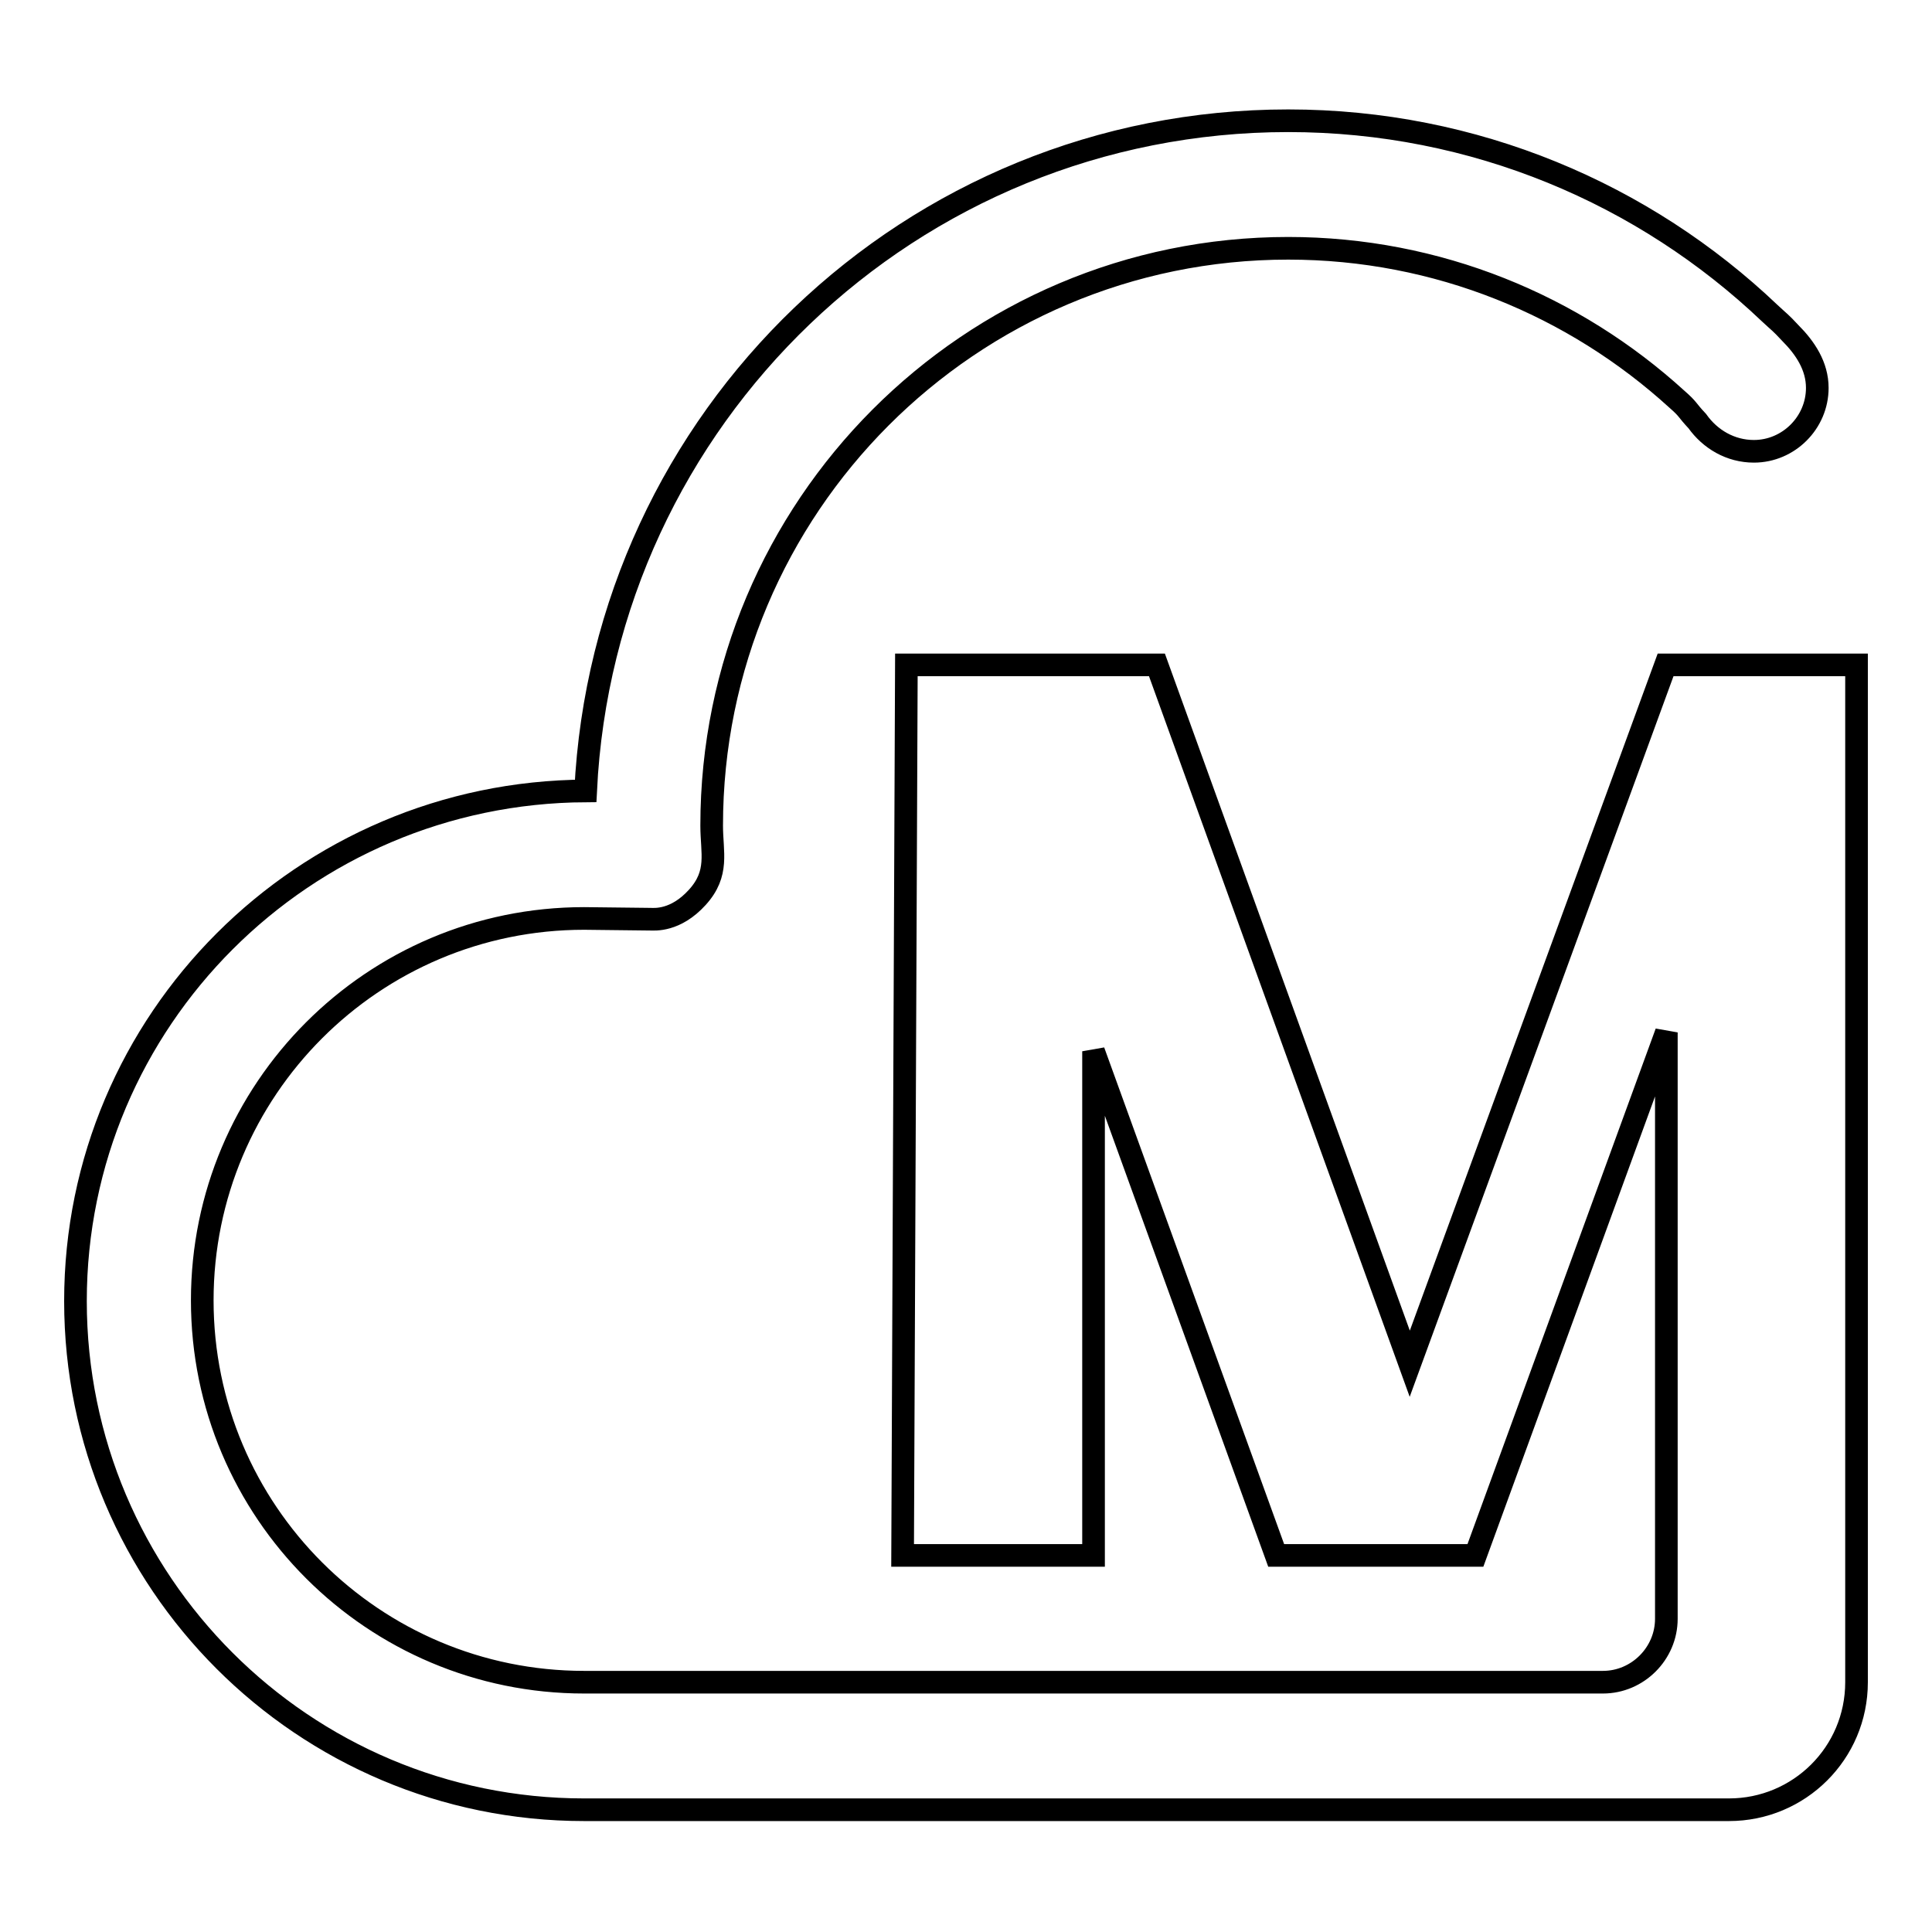 <?xml version="1.0" encoding="utf-8"?>
<!-- Svg Vector Icons : http://www.onlinewebfonts.com/icon -->
<!DOCTYPE svg PUBLIC "-//W3C//DTD SVG 1.1//EN" "http://www.w3.org/Graphics/SVG/1.1/DTD/svg11.dtd">
<svg version="1.1" xmlns="http://www.w3.org/2000/svg" xmlns:xlink="http://www.w3.org/1999/xlink" x="0px" y="0px" viewBox="0 0 256 256" enable-background="new 0 0 256 256" xml:space="preserve">
<g><g><path stroke-width="3" fill-opacity="0" stroke="#000000"  d="M186.8,180.7l-33.5-92.6h-33.2l-0.5,118h25.3v-66.8l24.2,66.8h26.4l25.3-69.3v77.7c0,4.6-3.8,8.4-8.4,8.4H77.4c-27.9,0-50.6-22.6-50.6-50.6c0-27.9,22.6-50.6,50.6-50.6c0.3,0,8.8,0.1,8.8,0.1c0.5,0,3.3,0.3,6.2-2.9c2.9-3.2,1.9-5.9,1.9-9.5c0-42.2,34.2-76.5,76.4-76.5c19.8,0,37.9,7.6,51.5,20c1.6,1.4,1.2,1.3,2.7,2.9c1.7,2.4,4.4,4,7.5,4c4.6,0,8.4-3.8,8.4-8.4c0-2.9-1.6-5.3-3.6-7.3c-1.4-1.5-1.2-1.2-2.7-2.6c-16.6-15.8-39.1-25.5-63.8-25.5c-50,0-90.7,39.3-93.1,88.8C40.2,105,10,135.2,10,172.4c0,37.2,30.2,67.4,67.4,67.4h143.3h8.4c9.3,0,16.9-7.5,16.9-16.9V88.1h-25.3L186.8,180.7z"/></g></g>
</svg>